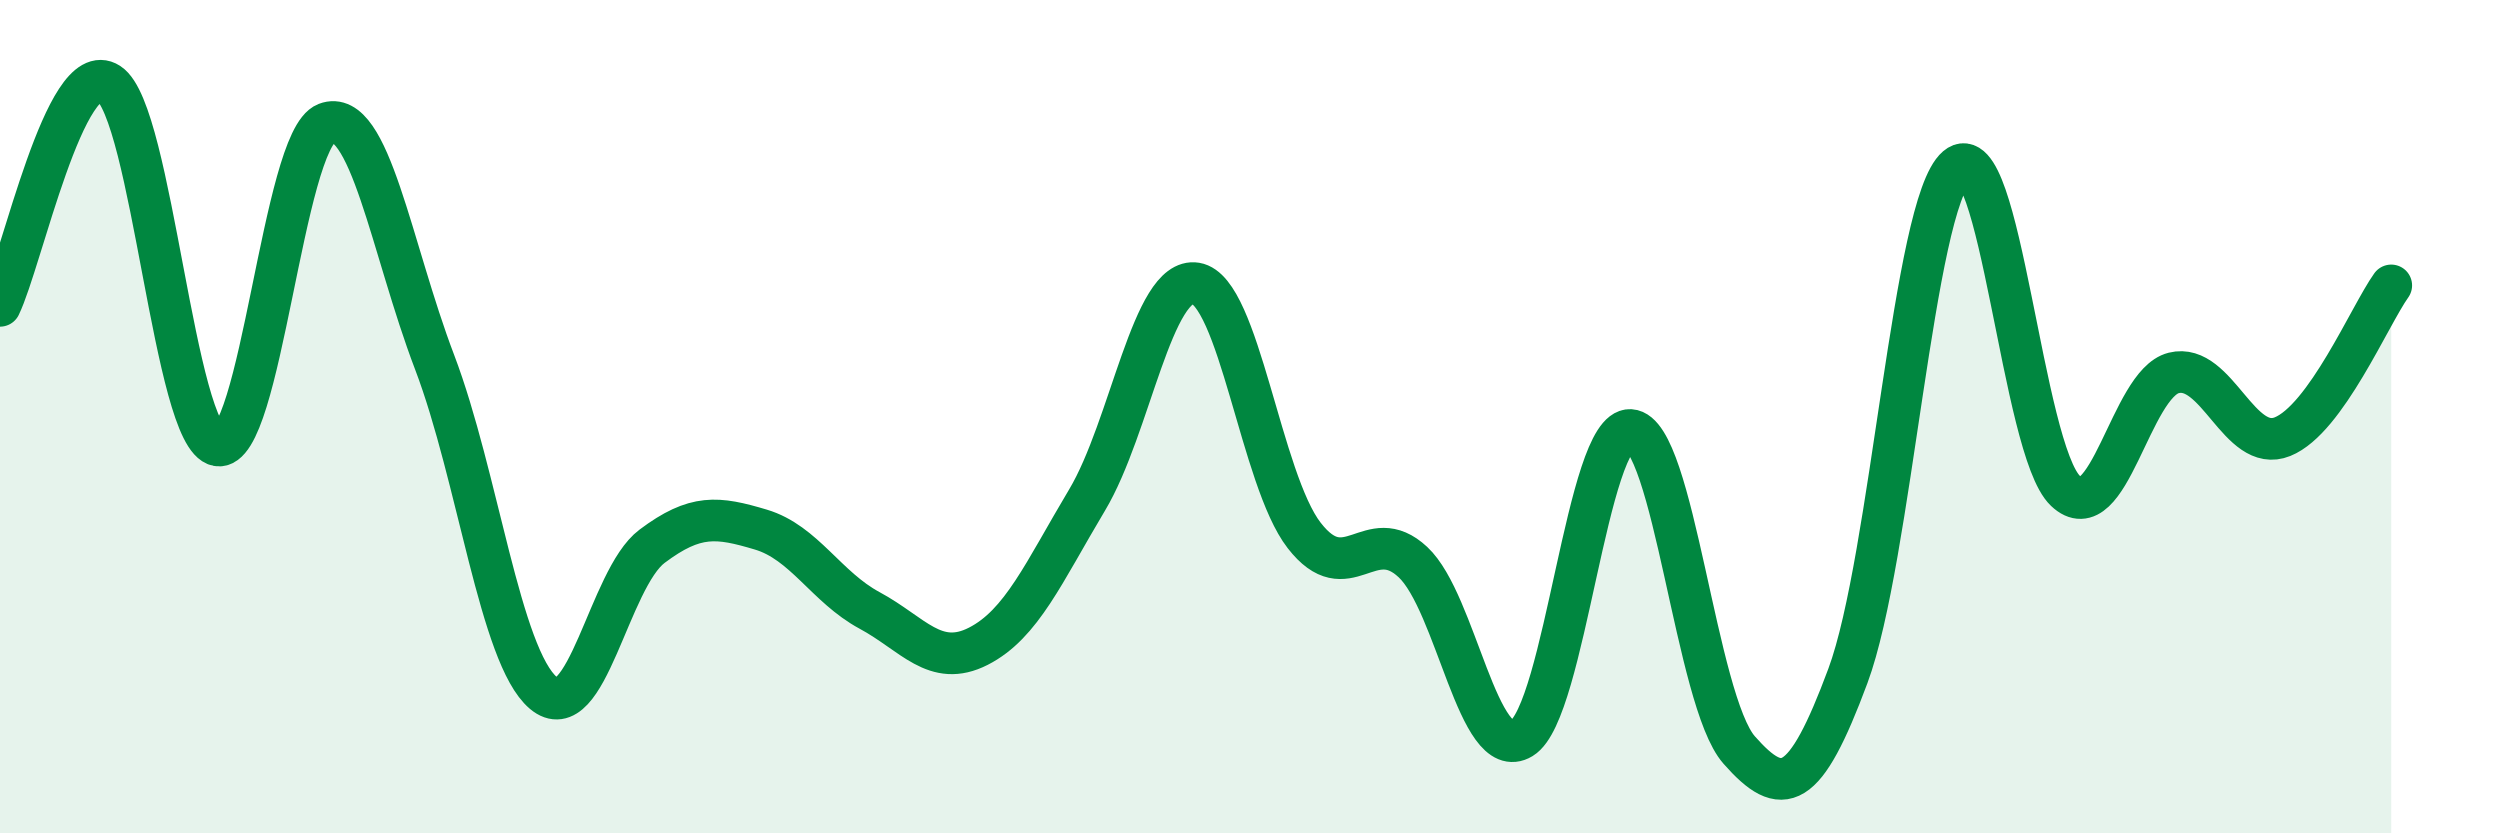 
    <svg width="60" height="20" viewBox="0 0 60 20" xmlns="http://www.w3.org/2000/svg">
      <path
        d="M 0,7.34 C 0.52,6.27 1.57,1.33 2.61,2 C 3.65,2.67 4.18,10.5 5.22,10.69 C 6.26,10.88 6.79,3.36 7.83,2.96 C 8.87,2.56 9.39,5.96 10.43,8.69 C 11.47,11.42 12,15.75 13.04,16.63 C 14.08,17.51 14.61,13.89 15.65,13.11 C 16.69,12.33 17.22,12.4 18.26,12.71 C 19.3,13.02 19.83,14.09 20.87,14.65 C 21.91,15.21 22.44,16.04 23.48,15.51 C 24.52,14.98 25.05,13.74 26.09,12 C 27.13,10.26 27.66,6.63 28.7,6.8 C 29.74,6.97 30.26,11.51 31.3,12.85 C 32.34,14.19 32.87,12.52 33.91,13.49 C 34.95,14.46 35.48,18.35 36.52,17.72 C 37.56,17.09 38.09,10.26 39.13,10.32 C 40.17,10.38 40.7,16.82 41.74,18 C 42.78,19.18 43.31,19.02 44.35,16.22 C 45.39,13.42 45.92,4.9 46.96,4.01 C 48,3.12 48.53,10.79 49.57,11.78 C 50.61,12.77 51.13,9.21 52.17,8.95 C 53.21,8.69 53.74,10.9 54.78,10.48 C 55.82,10.06 56.87,7.58 57.39,6.85L57.39 20L0 20Z"
        fill="#008740"
        opacity="0.1"
        stroke-linecap="round"
        stroke-linejoin="round"
      />
      <path
        d="M 0,7.34 C 0.52,6.27 1.57,1.33 2.61,2 C 3.65,2.67 4.18,10.5 5.22,10.69 C 6.26,10.88 6.79,3.36 7.83,2.96 C 8.87,2.56 9.39,5.96 10.43,8.69 C 11.47,11.42 12,15.75 13.04,16.63 C 14.08,17.51 14.61,13.89 15.65,13.11 C 16.69,12.33 17.22,12.4 18.26,12.71 C 19.3,13.02 19.83,14.09 20.87,14.65 C 21.91,15.21 22.44,16.04 23.48,15.51 C 24.52,14.98 25.05,13.74 26.09,12 C 27.13,10.26 27.66,6.63 28.7,6.8 C 29.74,6.97 30.26,11.51 31.3,12.85 C 32.34,14.19 32.87,12.52 33.91,13.49 C 34.95,14.46 35.48,18.35 36.52,17.72 C 37.56,17.09 38.09,10.26 39.13,10.32 C 40.17,10.38 40.7,16.82 41.74,18 C 42.78,19.18 43.31,19.02 44.35,16.22 C 45.39,13.42 45.92,4.9 46.96,4.01 C 48,3.12 48.53,10.79 49.57,11.78 C 50.61,12.77 51.13,9.21 52.17,8.95 C 53.21,8.69 53.74,10.9 54.78,10.48 C 55.82,10.06 56.87,7.58 57.39,6.85"
        stroke="#008740"
        stroke-width="1"
        fill="none"
        stroke-linecap="round"
        stroke-linejoin="round"
      />
    </svg>
  